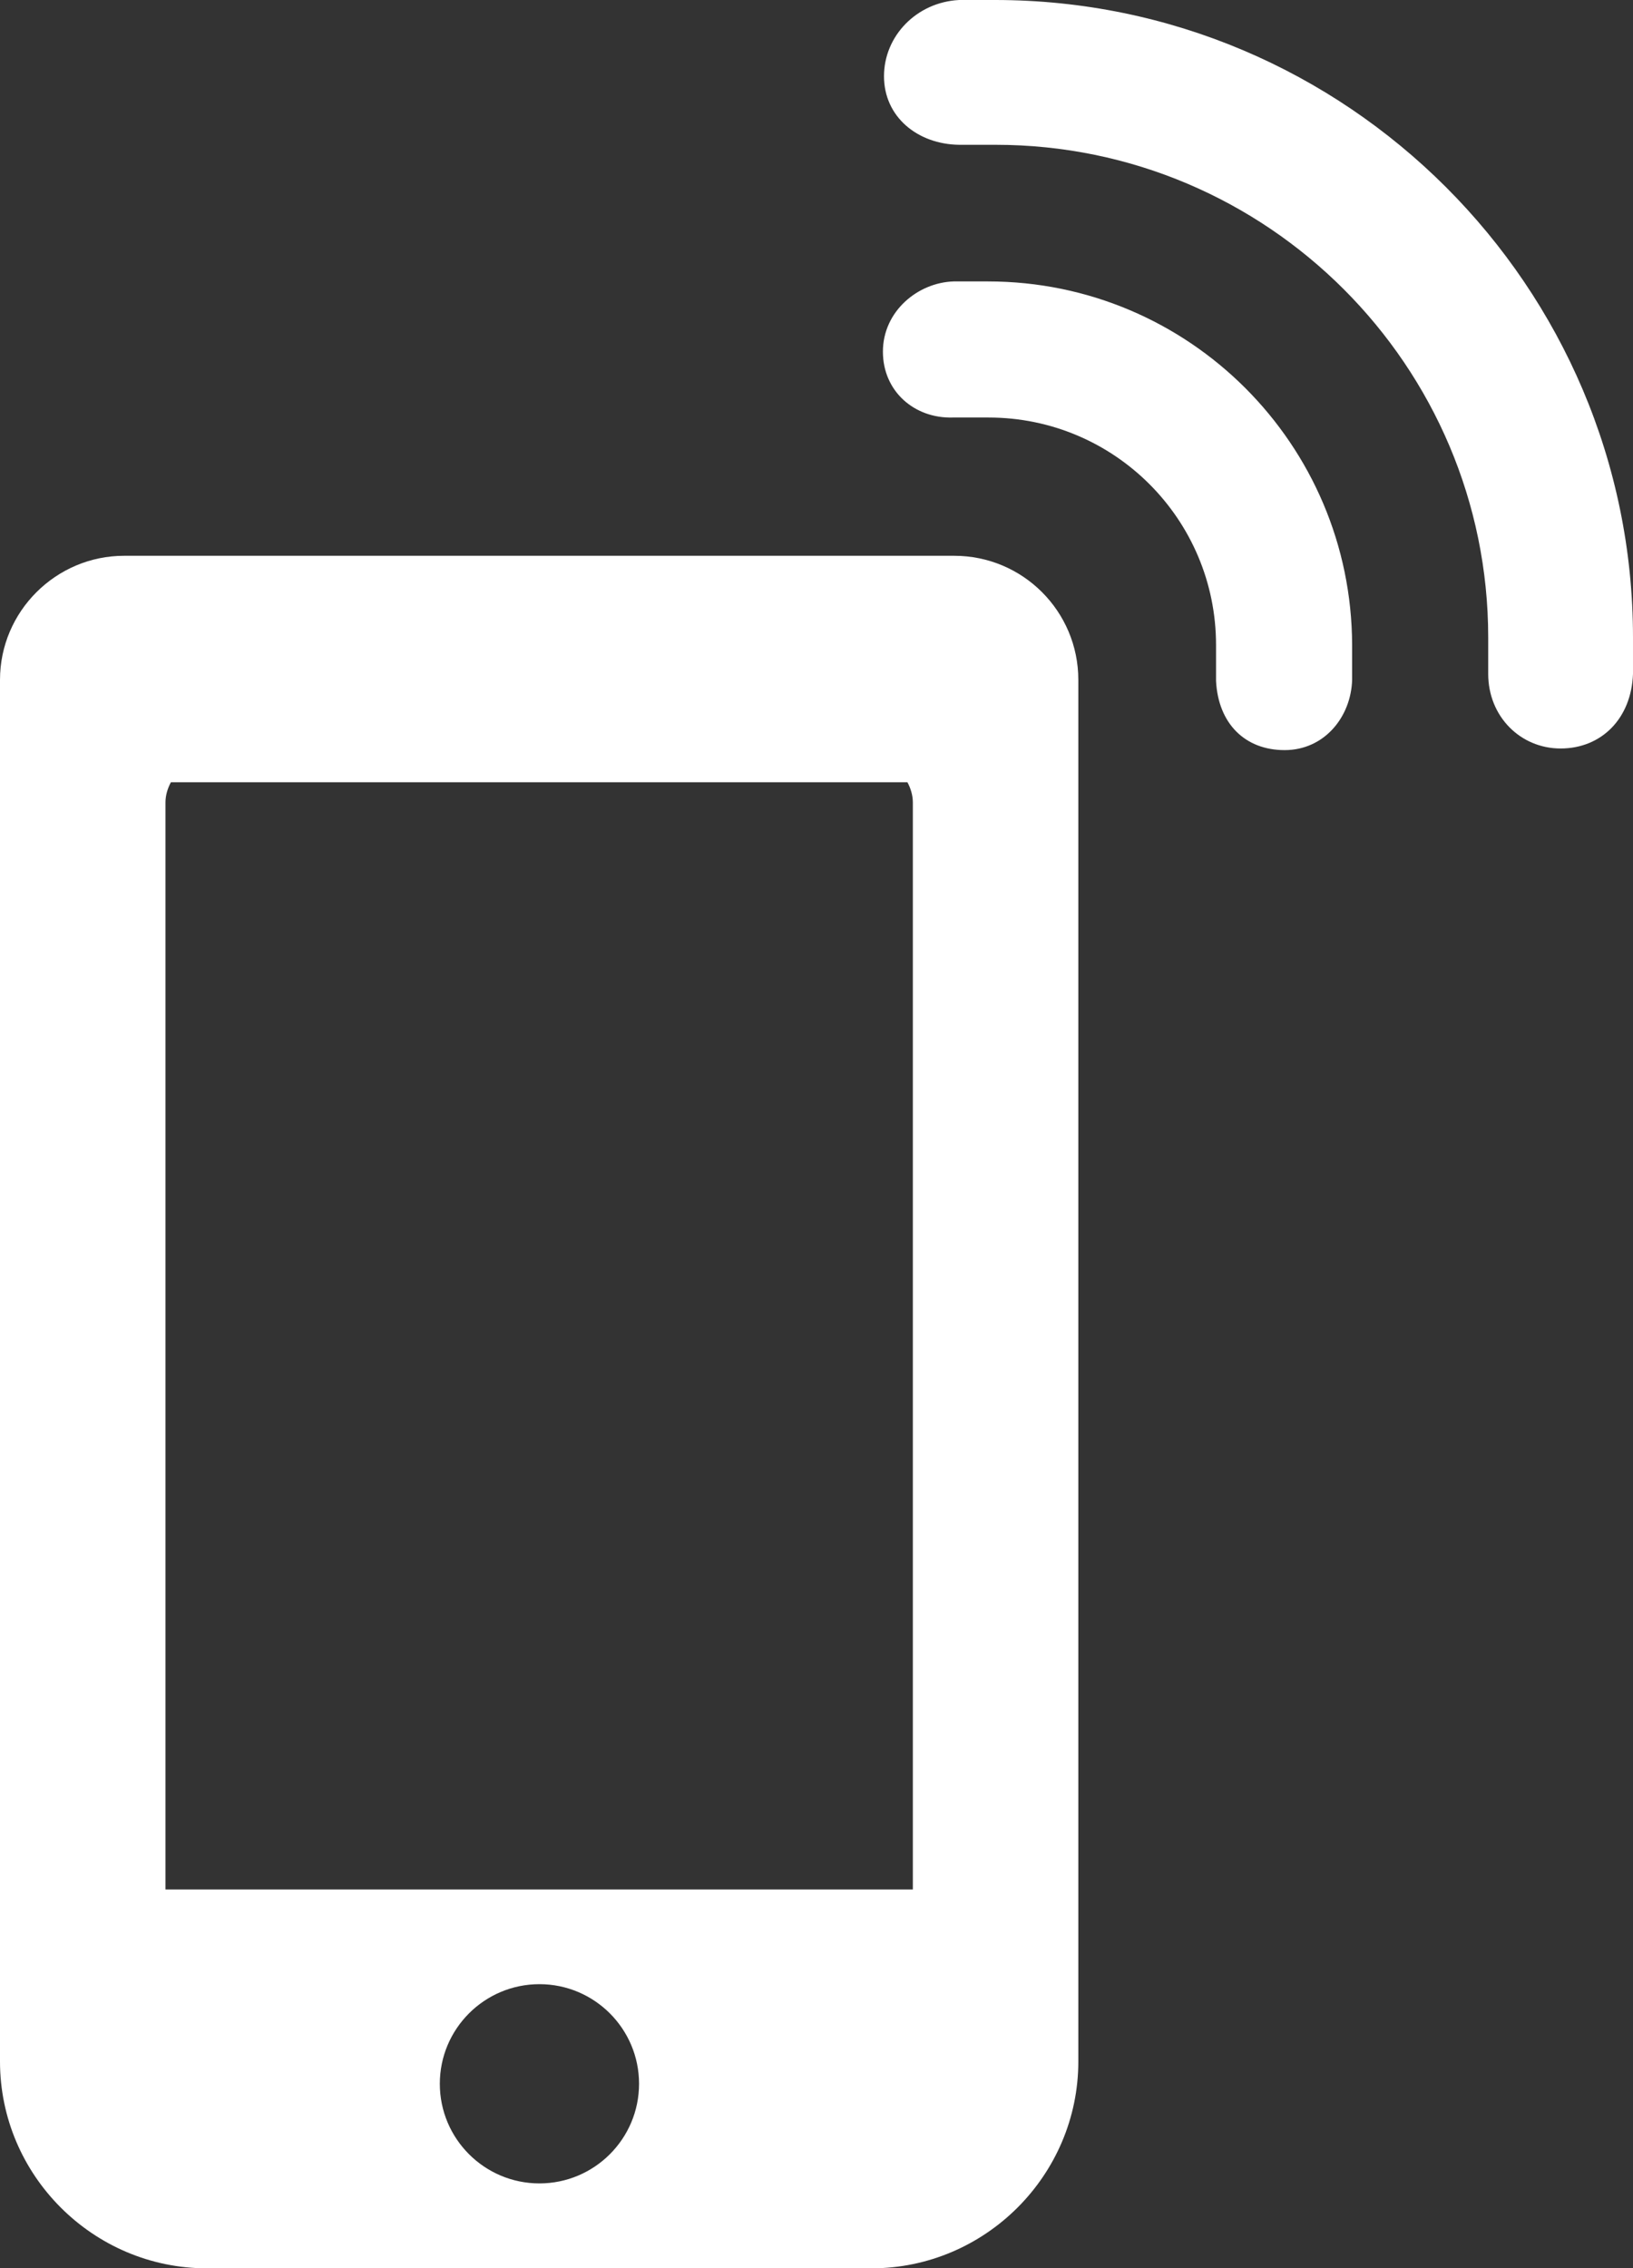 <?xml version="1.0" encoding="utf-8"?>
<!-- Generator: Adobe Illustrator 24.0.3, SVG Export Plug-In . SVG Version: 6.00 Build 0)  -->
<svg version="1.1" id="Layer_1" xmlns="http://www.w3.org/2000/svg" xmlns:xlink="http://www.w3.org/1999/xlink" x="0px" y="0px"
	 width="30px" height="41.67px" viewBox="0 0 30 41.67" style="enable-background:new 0 0 30 41.67;" xml:space="preserve">
<rect x="0" y="0" width="30" height="41.67" fill="#333333" stroke="none"/>
<style type="text/css">
	.st0{fill:#FFFFFF;}
</style>
<g>
	<path class="st0" d="M17.53,10.21l-15.25,0C1.03,10.21,0,11.23,0,12.49l0,1.12l0,1.13l0,20.73l0,2.09l0,0.31
		c0,2.09,1.71,3.8,3.8,3.8l12.21,0c2.09,0,3.8-1.71,3.8-3.8l0-0.31l0-2.09l0-20.73l0-1.13l0-1.12
		C19.81,11.23,18.79,10.21,17.53,10.21z M9.91,40.11c-1.01,0-1.83-0.82-1.83-1.83c0-1.01,0.82-1.83,1.83-1.83
		c1.01,0,1.83,0.82,1.83,1.83C11.74,39.29,10.92,40.11,9.91,40.11z M16.77,34.71l-13.73,0l0-19.97c0-0.13,0.04-0.26,0.1-0.37
		l13.53,0c0.06,0.11,0.1,0.24,0.1,0.37L16.77,34.71z"/>
	<path class="st0" d="M18.28,0c-0.66,0-0.66,0-0.66,0c-0.78,0.04-1.38,0.66-1.38,1.4c0,0.75,0.62,1.25,1.38,1.26c0,0,0,0,0.67,0
		c4.99,0,9.05,4.06,9.05,9.05c0,0.67,0,0.67,0,0.67c0,0.78,0.59,1.37,1.33,1.37c0.75,0,1.3-0.55,1.33-1.37c0,0,0,0,0-0.67
		C30,5.26,24.74,0,18.28,0z"/>
	<path class="st0" d="M18.15,5.17c-0.63,0-0.63,0-0.63,0c-0.66,0.02-1.3,0.55-1.3,1.29c0,0.73,0.58,1.23,1.28,1.21c0,0,0,0,0.66,0
		c2.31,0,4.18,1.87,4.18,4.18c0,0.66,0,0.66,0,0.66c0.04,0.78,0.53,1.27,1.26,1.27c0.73,0,1.22-0.61,1.24-1.29c0,0,0,0,0-0.64
		C24.83,8.16,21.84,5.17,18.15,5.17z"/>
</g>
</svg>
